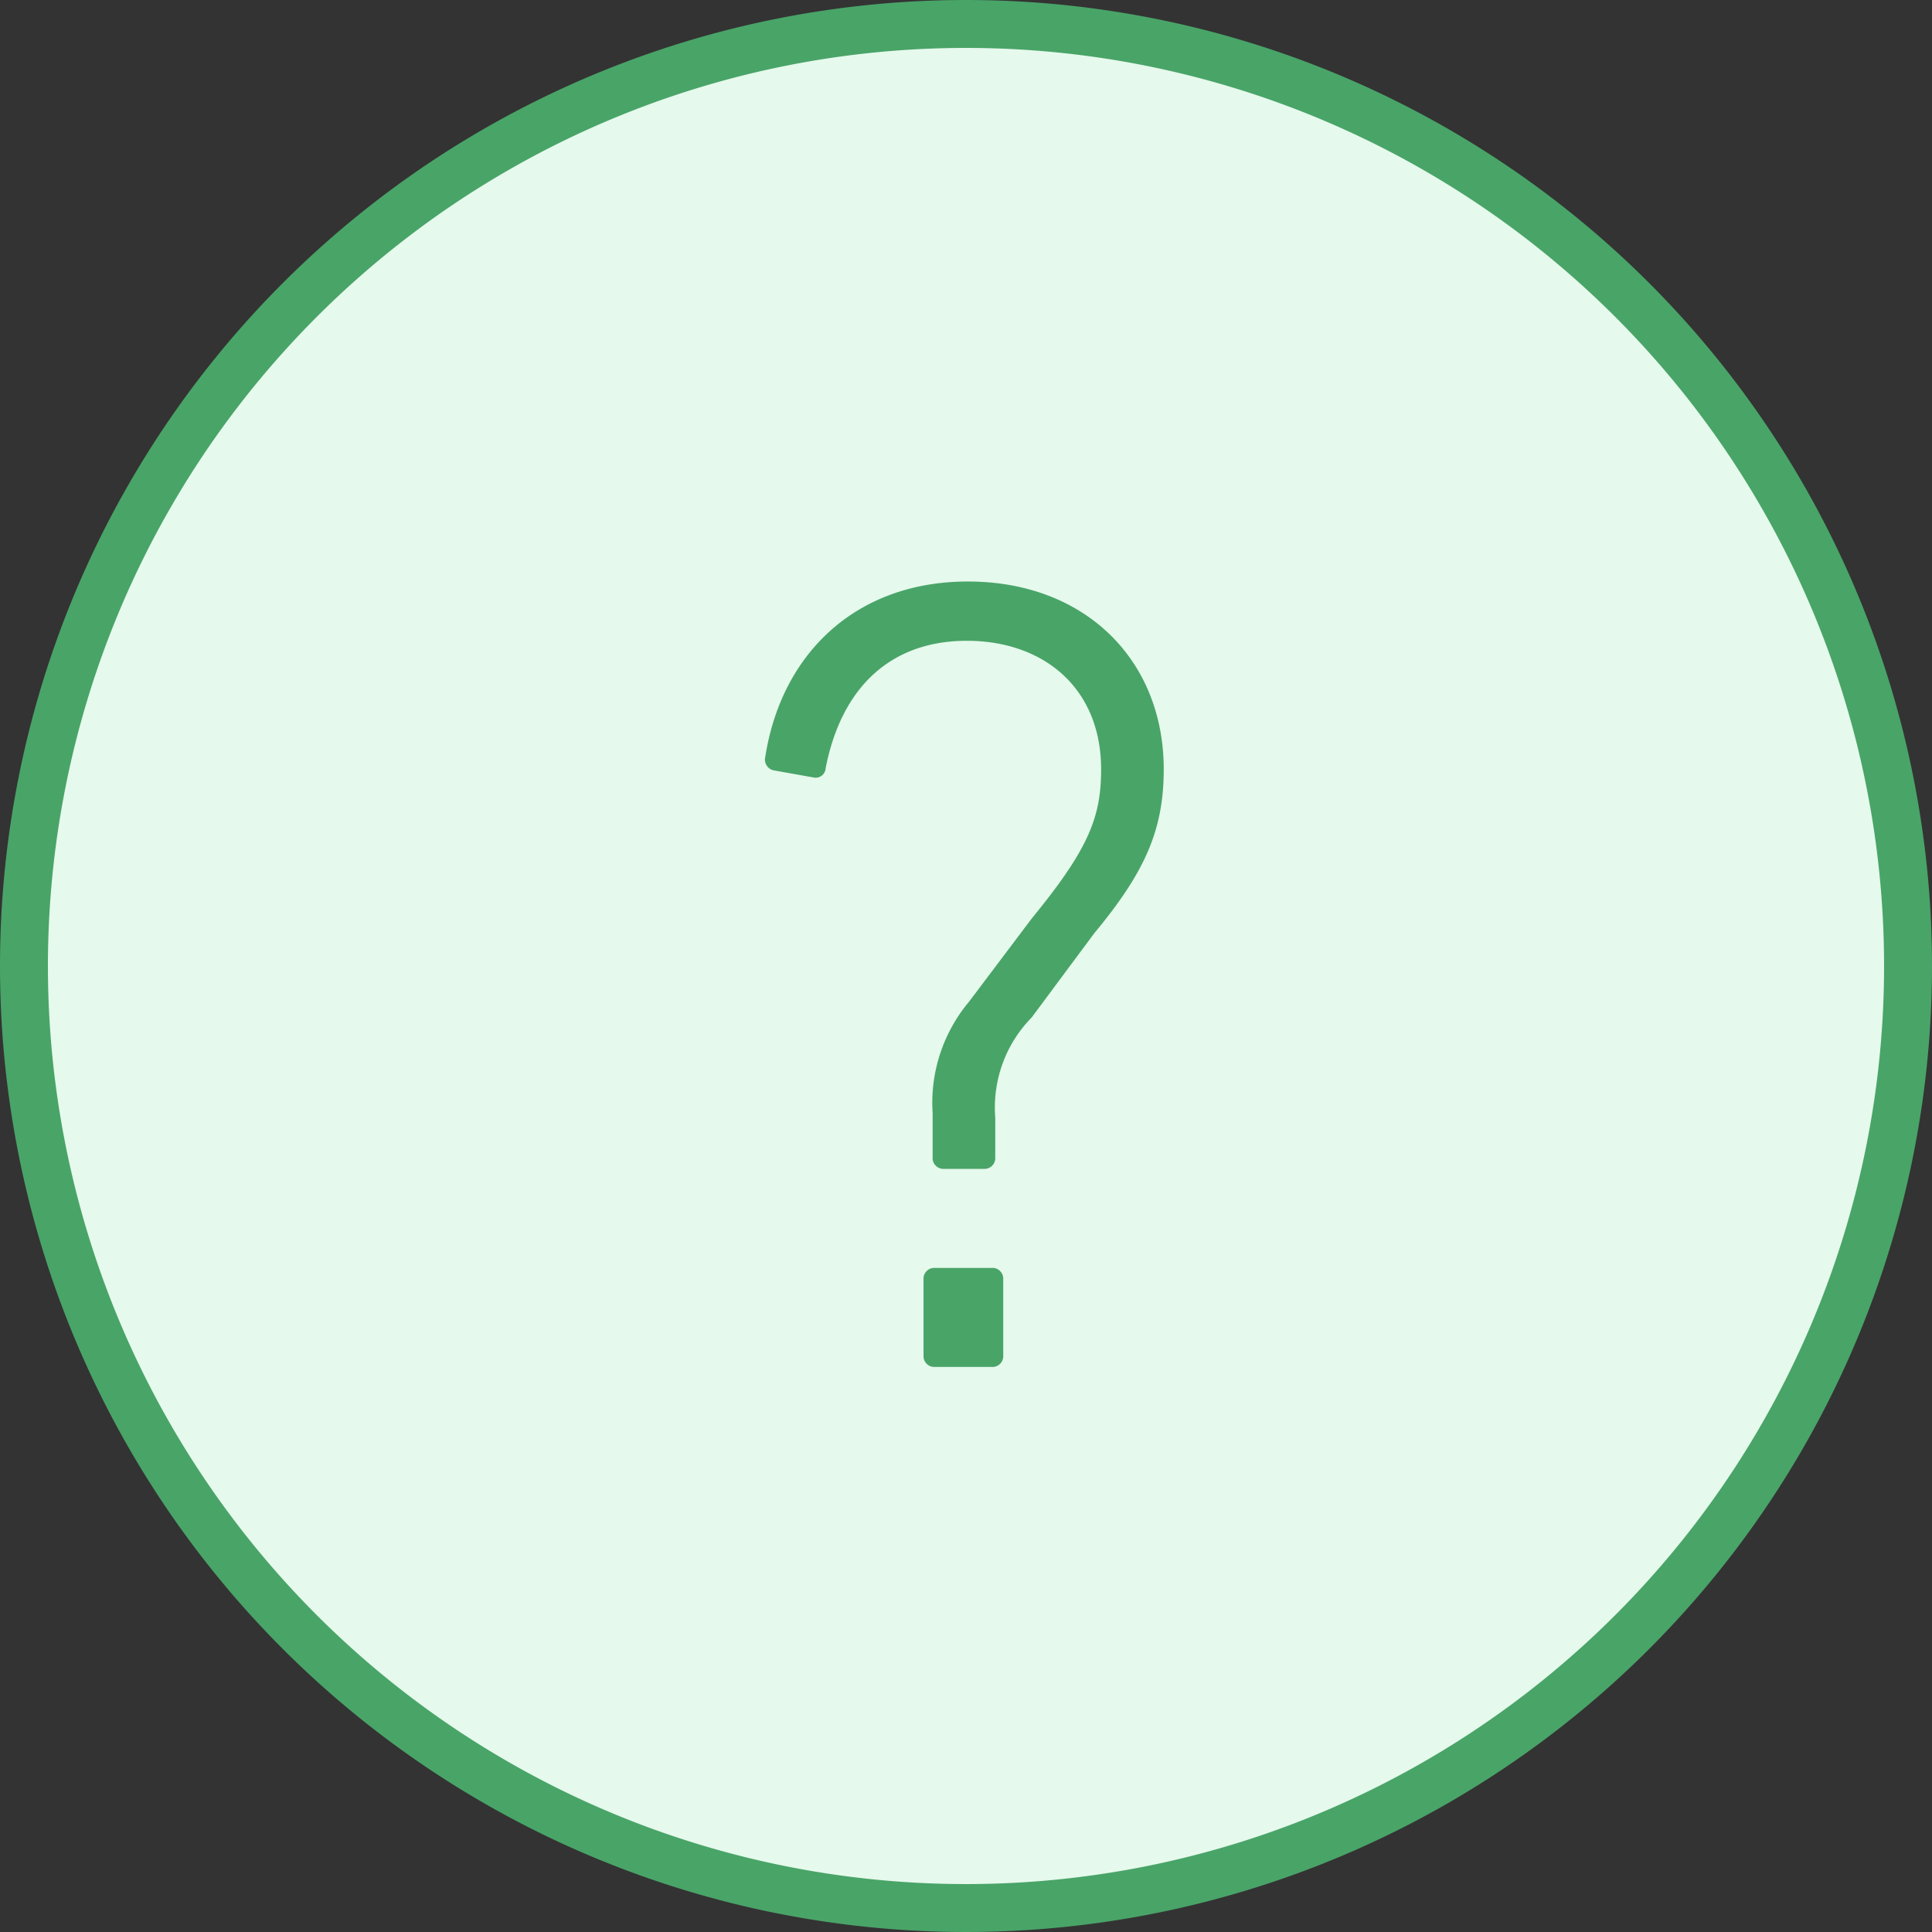<?xml version="1.0" encoding="utf-8"?><svg id="img-donot.svg" xmlns="http://www.w3.org/2000/svg" width="112" height="112" viewBox="0 0 112 112"><rect x="0" y="0" width="112" height="112" fill="#333333" stroke="none"/><defs><style>.cls-1{fill:#e5f9ec}.cls-2{fill:#49a468;fill-rule:evenodd}</style></defs><circle id="circle" class="cls-1" cx="56" cy="56" r="55"/><path class="cls-2" d="M442 697a56 56 0 1 1-56 56 56 56 0 0 1 56-56zm0 2.778A53.222 53.222 0 1 1 388.778 753 53.222 53.222 0 0 1 442 699.778zm-1.934 64.322a.624.624 0 0 0 .66.66h2.31a.624.624 0 0 0 .66-.66v-2.309a7.448 7.448 0 0 1 2.112-5.808l3.629-4.883c2.9-3.5 4.026-5.94 4.026-9.5 0-6.335-4.554-10.889-11.351-10.889-6.534 0-10.823 4.224-11.747 10.163a.639.639 0 0 0 .528.792l2.244.4a.58.58 0 0 0 .726-.528c.924-4.751 3.827-7.391 8.183-7.391 4.421 0 7.787 2.706 7.787 7.457 0 2.772-.726 4.62-4.025 8.646l-3.63 4.817a9.132 9.132 0 0 0-2.112 6.468v2.565zm-.528 11.484a.623.623 0 0 0 .66.659h3.3a.623.623 0 0 0 .66-.659v-4.422a.624.624 0 0 0-.66-.66h-3.3a.624.624 0 0 0-.66.66v4.422z" transform="translate(-386 -697)"/></svg>